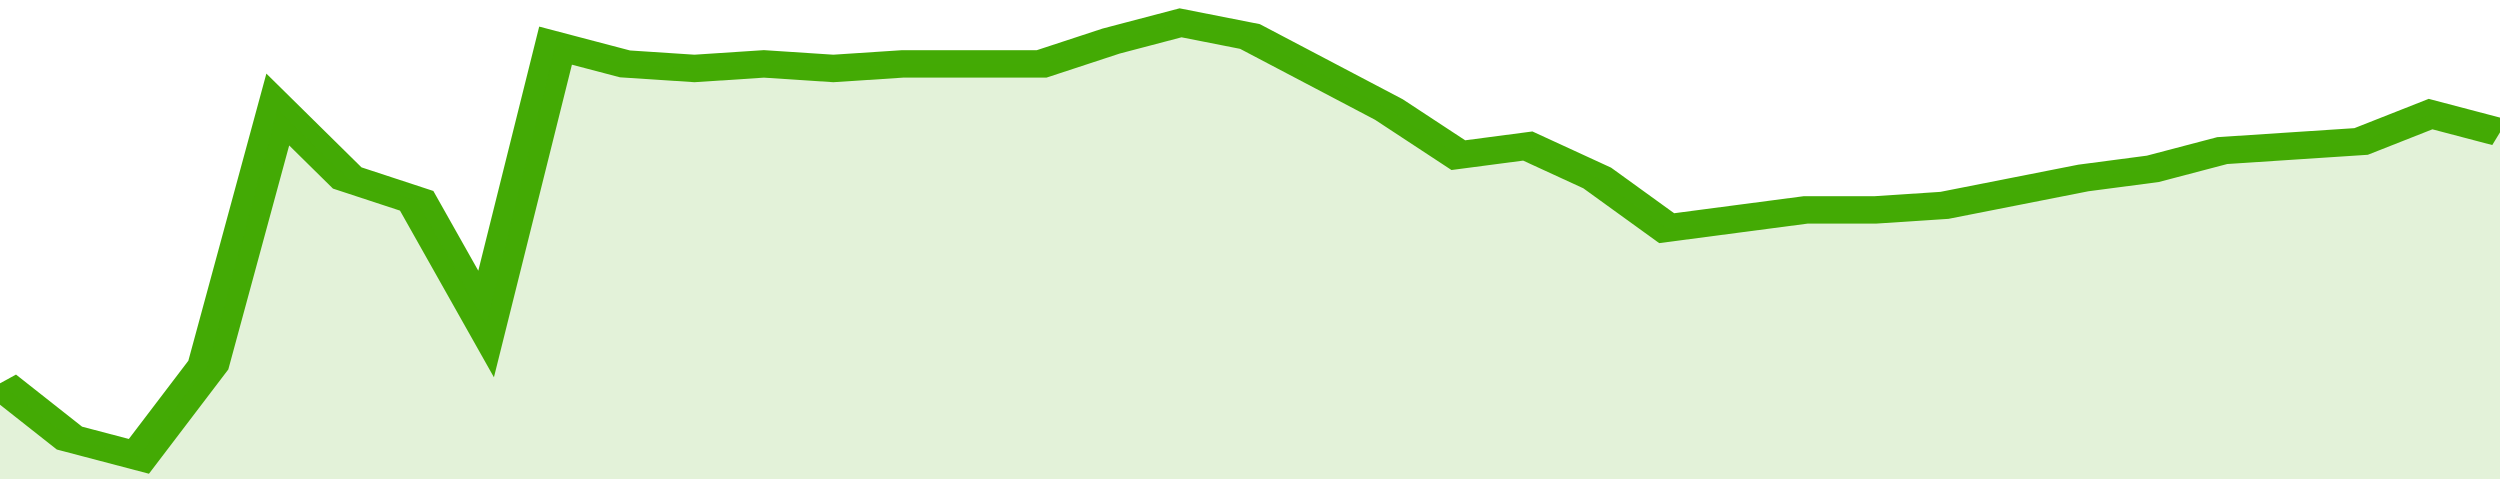 <svg xmlns="http://www.w3.org/2000/svg" viewBox="0 0 360 105" width="120" height="23" preserveAspectRatio="none">
				 <polyline fill="none" stroke="#43AA05" stroke-width="6" points="0, 84 10, 96 20, 100 30, 80 40, 24 50, 39 60, 44 70, 71 80, 10 90, 14 100, 15 110, 14 120, 15 130, 14 140, 14 150, 14 160, 9 170, 5 180, 8 190, 16 200, 24 210, 34 220, 32 230, 39 240, 50 250, 48 260, 46 270, 46 280, 45 290, 42 300, 39 310, 37 320, 33 330, 32 340, 31 350, 25 360, 29 360, 29 "> </polyline>
				 <polygon fill="#43AA05" opacity="0.15" points="0, 105 0, 84 10, 96 20, 100 30, 80 40, 24 50, 39 60, 44 70, 71 80, 10 90, 14 100, 15 110, 14 120, 15 130, 14 140, 14 150, 14 160, 9 170, 5 180, 8 190, 16 200, 24 210, 34 220, 32 230, 39 240, 50 250, 48 260, 46 270, 46 280, 45 290, 42 300, 39 310, 37 320, 33 330, 32 340, 31 350, 25 360, 29 360, 105 "></polygon>
			</svg>